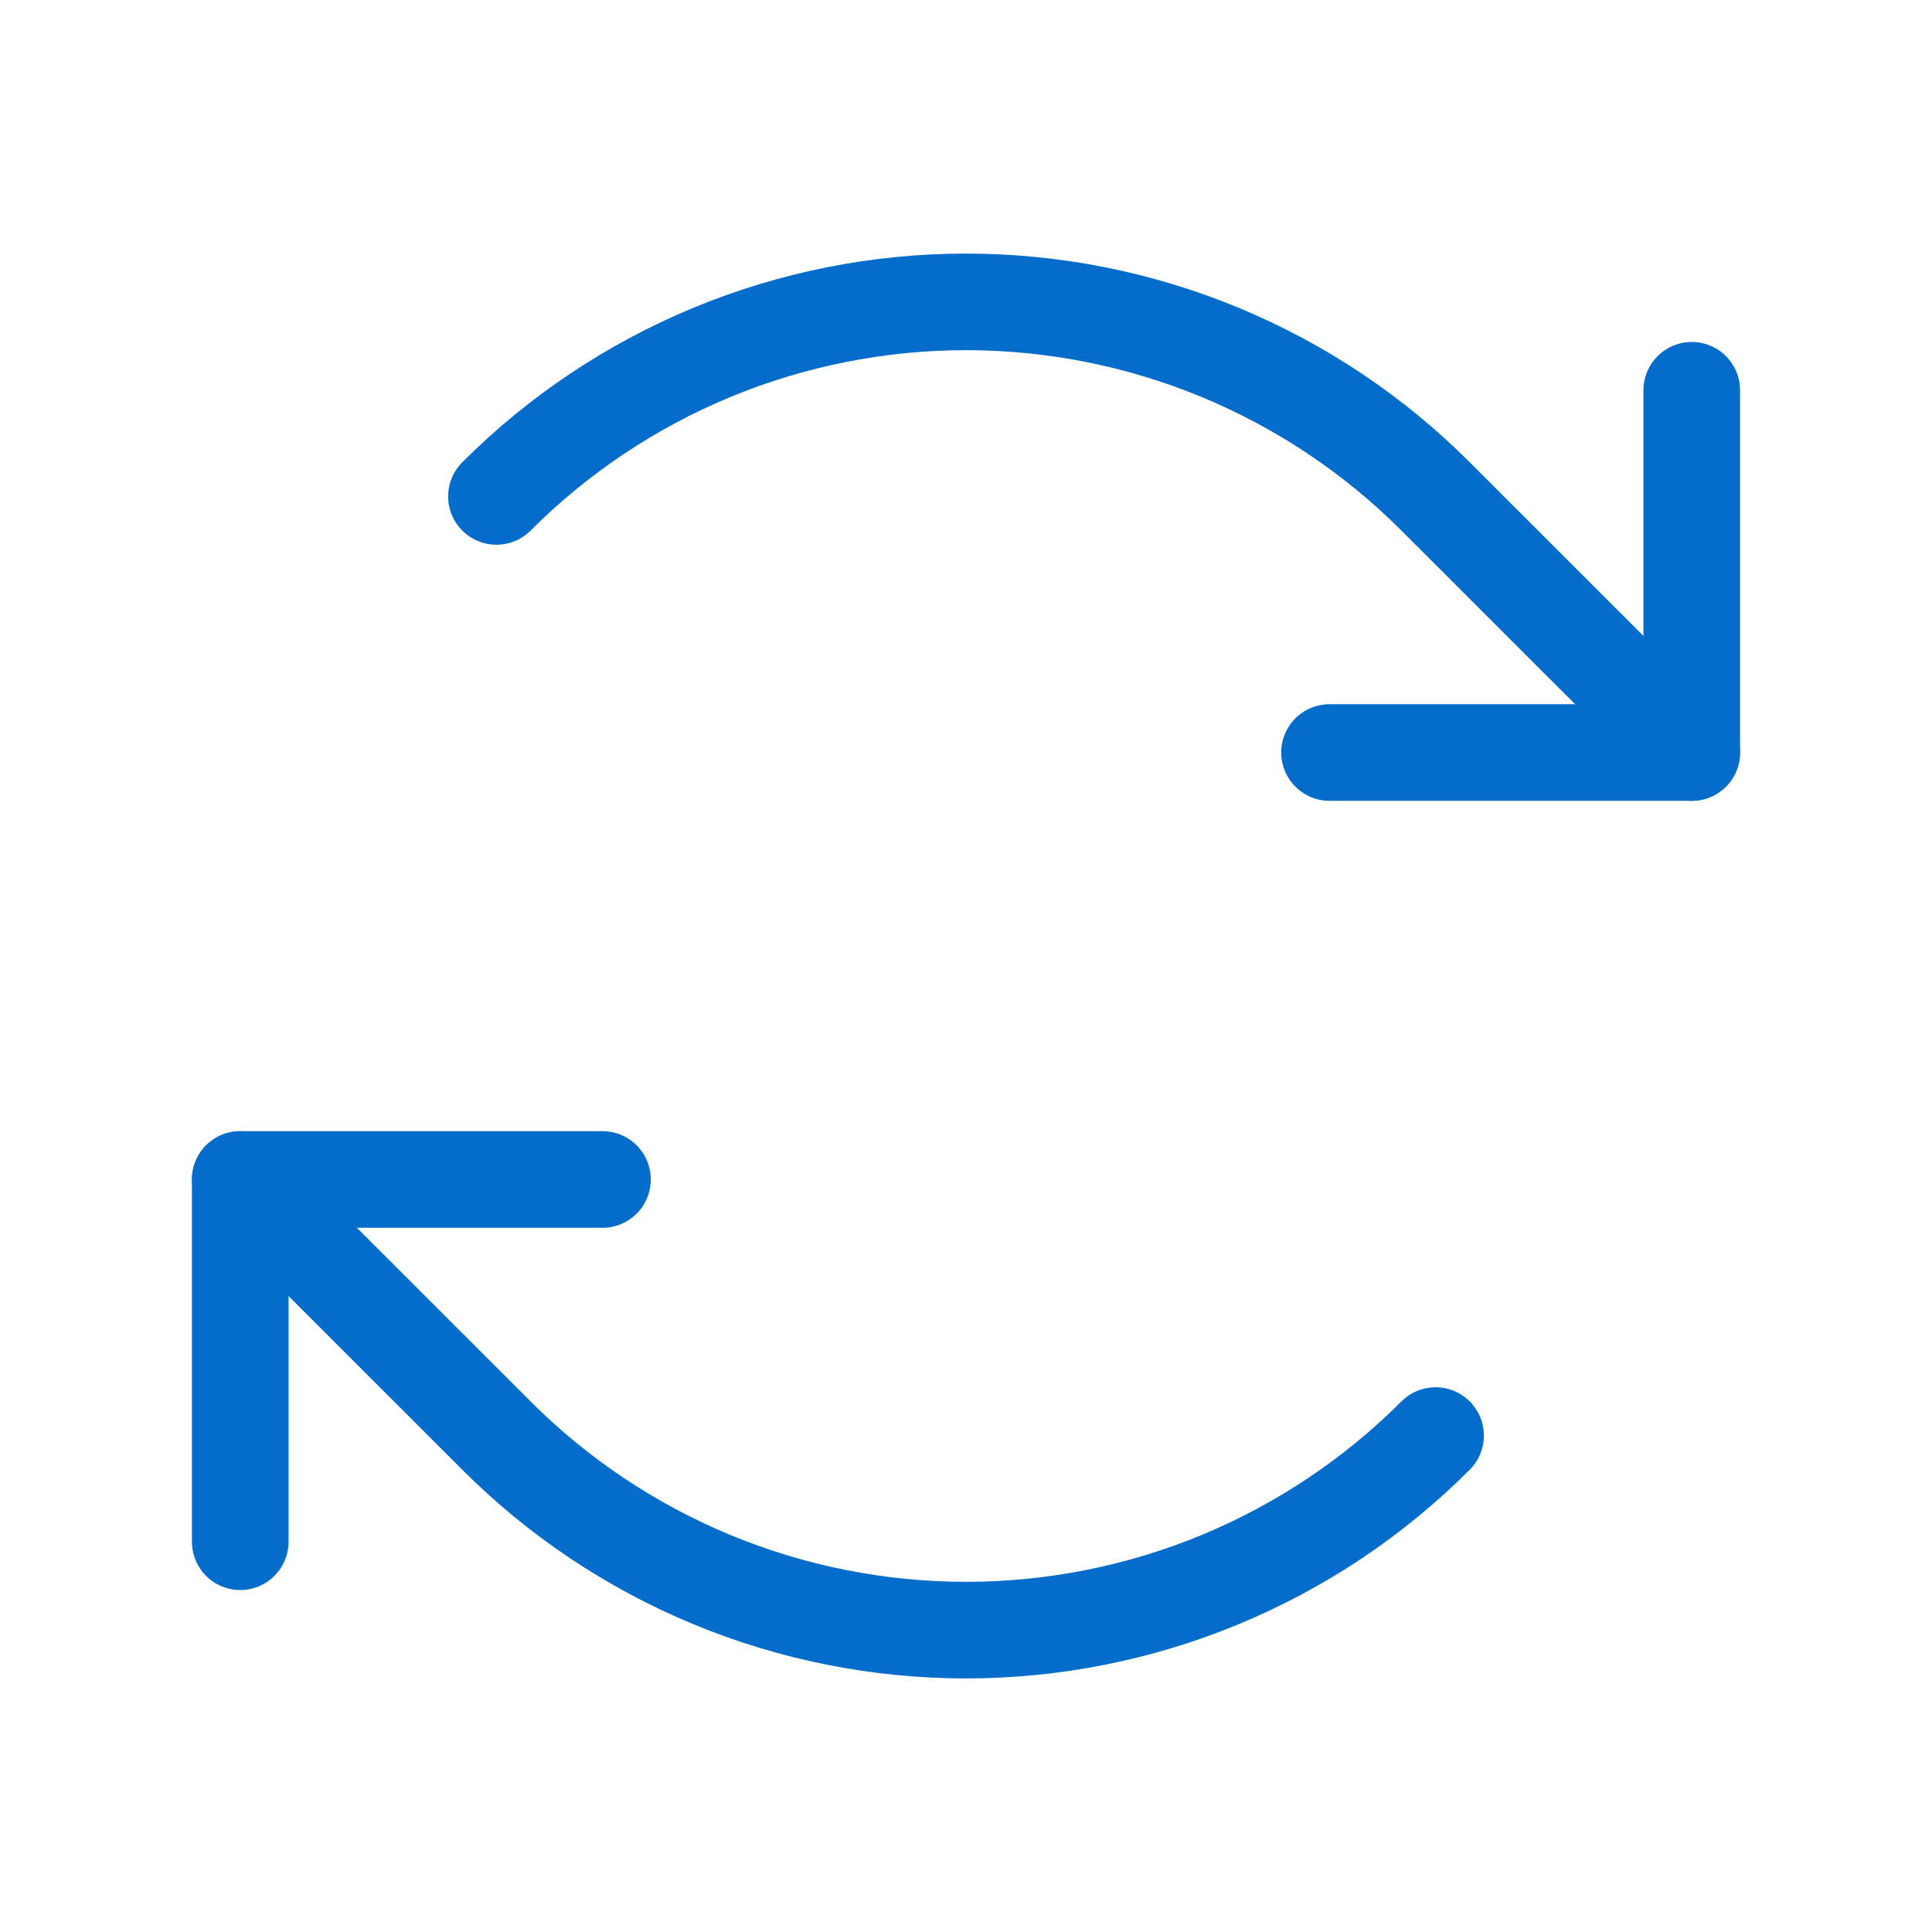 <svg width="20" height="20" viewBox="0 0 20 20" fill="none" xmlns="http://www.w3.org/2000/svg">
<g clip-path="url(#clip0_15_3478)">
<g clip-path="url(#clip1_15_3478)">
<path d="M13.763 7.79H17.513V4.04" stroke="#046DCB" stroke-linecap="round" stroke-linejoin="round"/>
<path d="M5.139 5.139C5.777 4.5 6.535 3.994 7.369 3.648C8.203 3.303 9.097 3.125 10 3.125C10.903 3.125 11.797 3.303 12.631 3.648C13.465 3.994 14.223 4.5 14.861 5.139L17.513 7.79" stroke="#046DCB" stroke-linecap="round" stroke-linejoin="round"/>
<path d="M6.237 12.21H2.487V15.96" stroke="#046DCB" stroke-linecap="round" stroke-linejoin="round"/>
<path d="M14.861 14.861C14.223 15.5 13.465 16.006 12.631 16.352C11.797 16.697 10.903 16.875 10 16.875C9.097 16.875 8.203 16.697 7.369 16.352C6.535 16.006 5.777 15.5 5.139 14.861L2.487 12.21" stroke="#046DCB" stroke-linecap="round" stroke-linejoin="round"/>
</g>
</g>
<defs>
<clipPath id="clip0_15_3478">
<rect width="20" height="20" fill="white"/>
</clipPath>
<clipPath id="clip1_15_3478">
<rect width="20" height="20" fill="white"/>
</clipPath>
</defs>
</svg>
